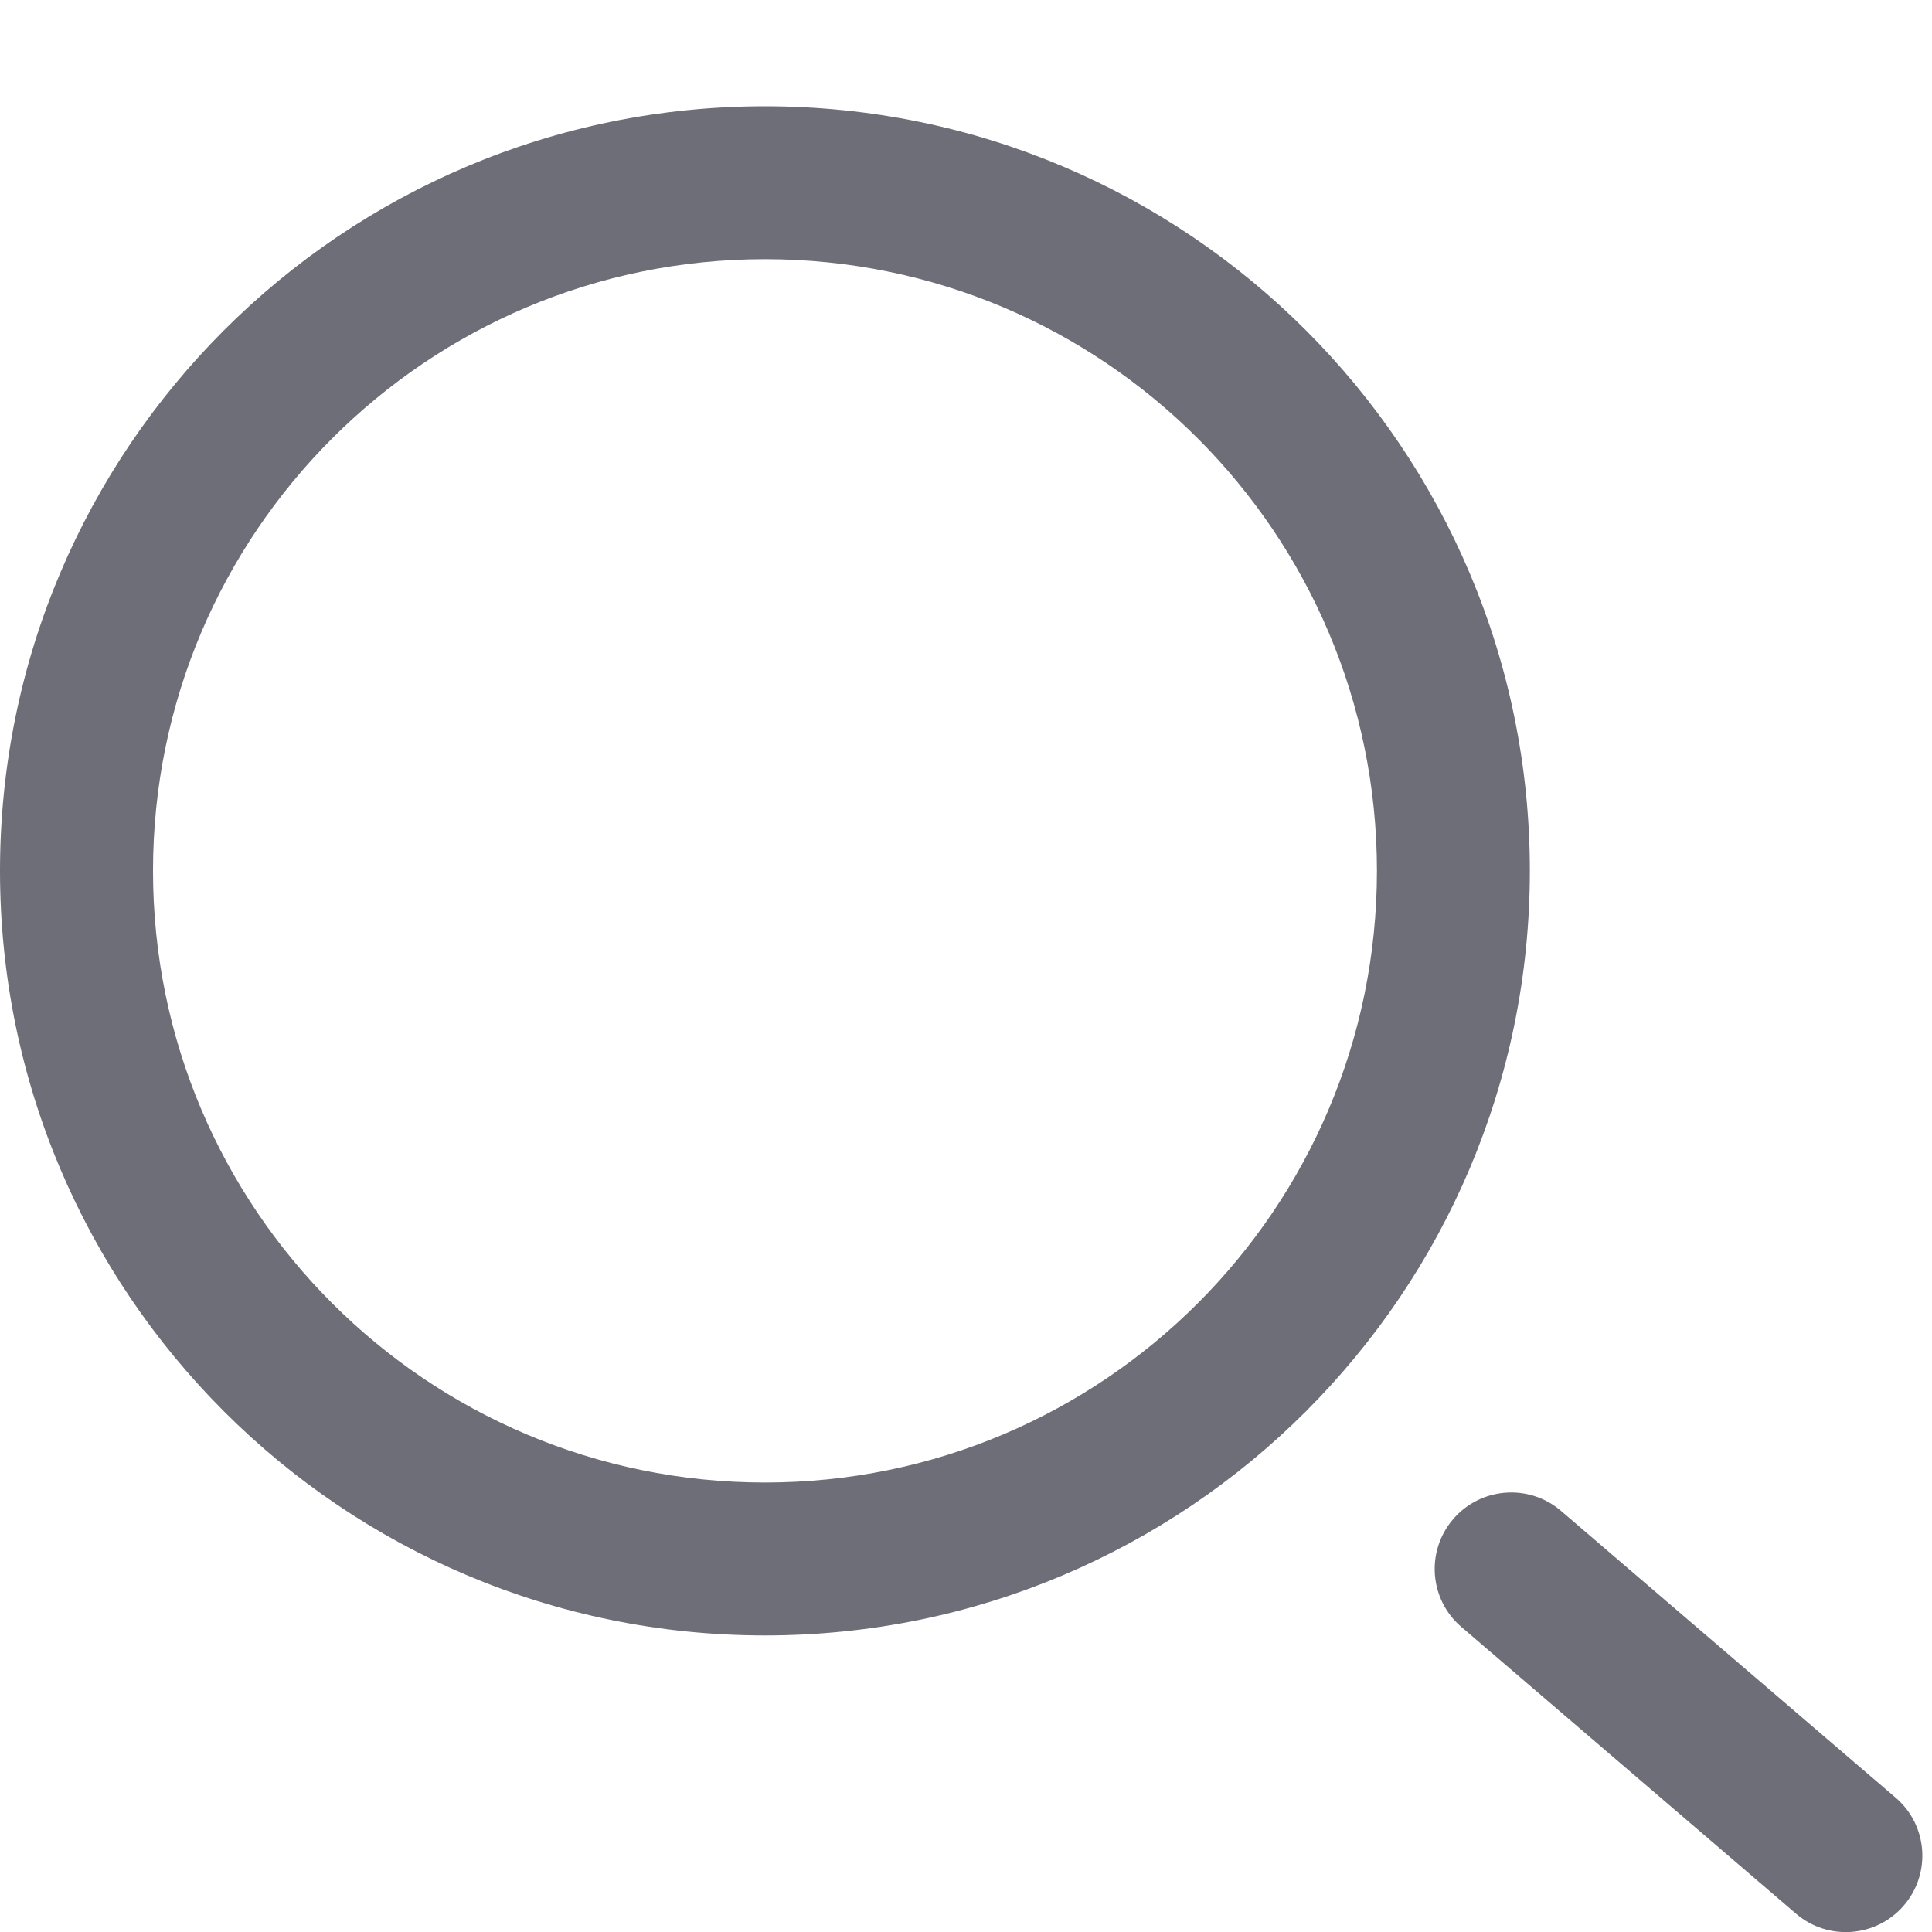<svg width="20" height="20" viewBox="0 0 20 20" fill="none" xmlns="http://www.w3.org/2000/svg">
<g clip-path="url(#clip0_597_68548)">
<path fill-rule="evenodd" clip-rule="evenodd" d="M0 9.015C0 13.386 3.545 16.93 7.919 16.93C12.292 16.93 15.837 13.386 15.837 9.015C15.837 4.644 12.292 1.1 7.919 1.1C3.545 1.1 0 4.644 0 9.015ZM1.584 9.015C1.584 5.518 4.42 2.683 7.919 2.683C11.417 2.683 14.254 5.518 14.254 9.015C14.254 12.512 11.417 15.347 7.919 15.347C4.42 15.347 1.584 12.512 1.584 9.015Z" fill="#6E6E78"/>
<path d="M16.159 15.64C15.827 15.356 15.327 15.395 15.043 15.726C14.758 16.058 14.796 16.558 15.128 16.842L18.593 19.811C18.925 20.095 19.425 20.056 19.709 19.725C19.994 19.393 19.956 18.893 19.623 18.609L16.159 15.64Z" fill="#6E6E78"/>
</g>
<defs>
<clipPath id="clip0_597_68548">
<rect width="20" height="20" fill="white"/>
</clipPath>
</defs>
</svg>
